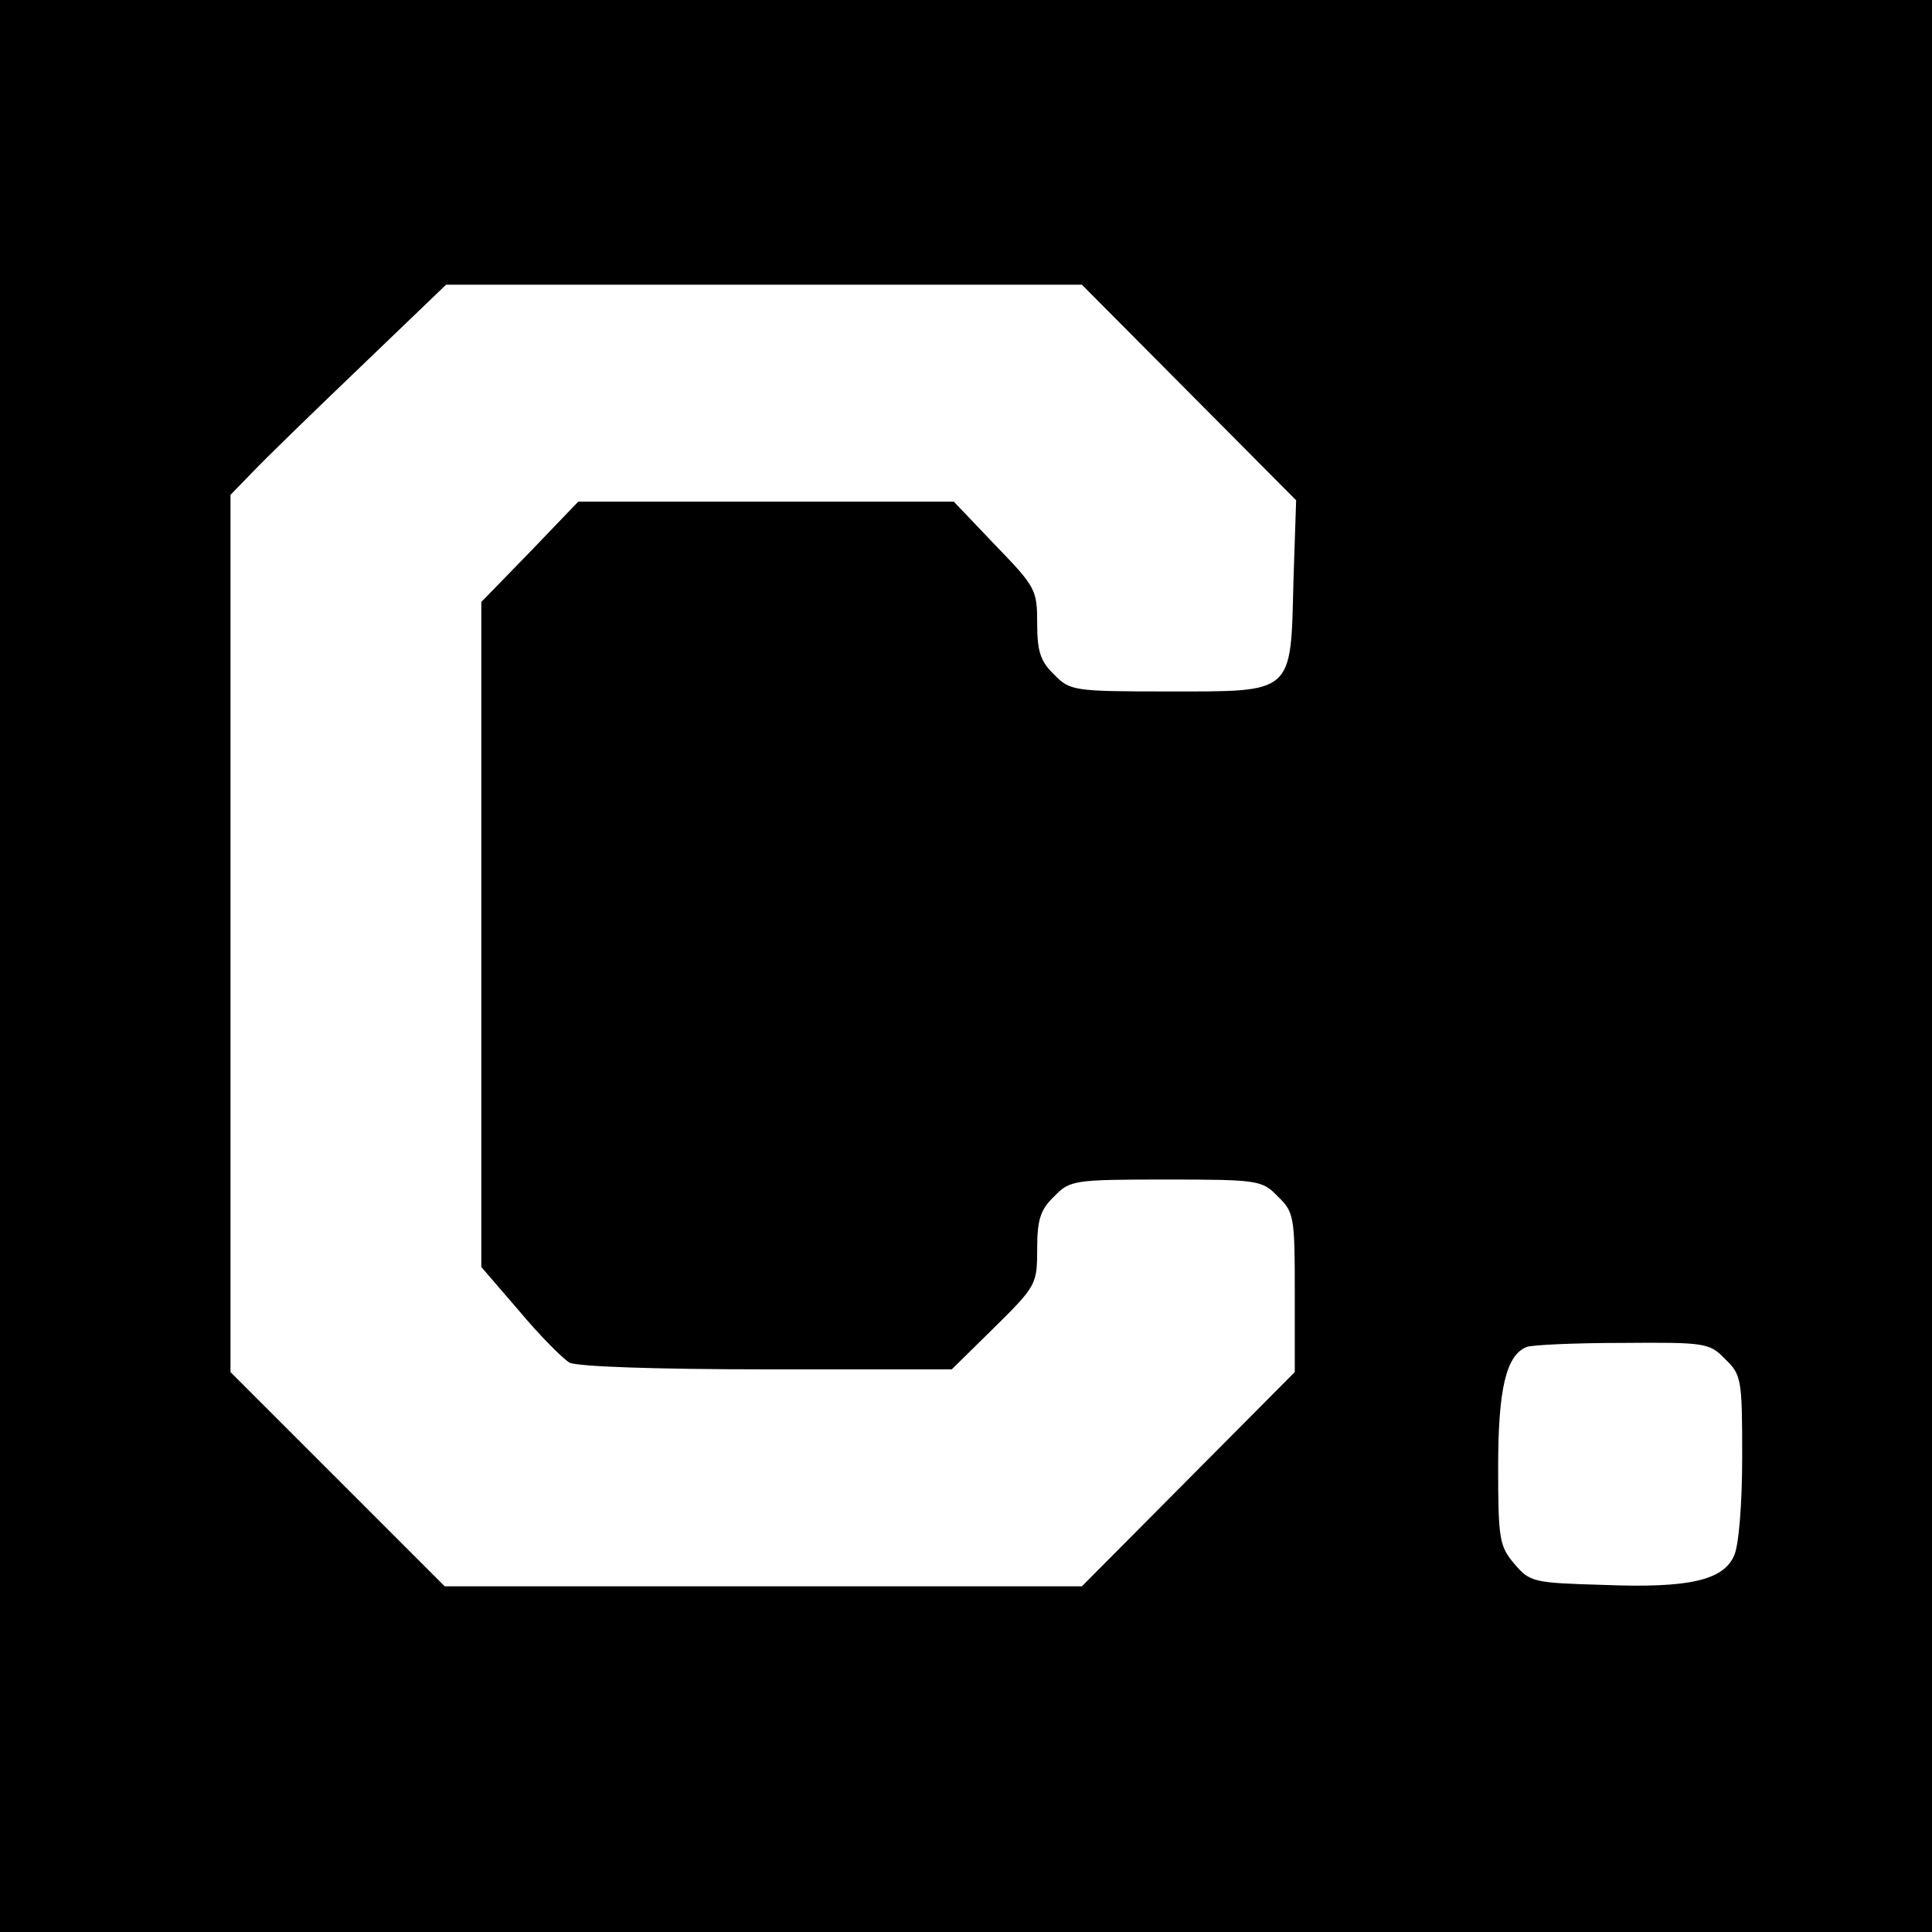 <?xml version="1.0" standalone="no"?>
<!DOCTYPE svg PUBLIC "-//W3C//DTD SVG 20010904//EN"
 "http://www.w3.org/TR/2001/REC-SVG-20010904/DTD/svg10.dtd">
<svg version="1.0" xmlns="http://www.w3.org/2000/svg"
 width="285pt" height="285pt" viewBox="0 0 285 285"
 preserveAspectRatio="xMidYMid meet">
<g transform="translate(0,285) scale(0.1,-0.1)"
fill="#000000" stroke="none">
<path d="M0 1425 l0 -1425 1425 0 1425 0 0 1425 0 1425 -1425 0 -1425 0 0
-1425z m1754 846 l158 -159 -4 -120 c-4 -167 1 -162 -185 -162 -139 0 -145 1
-168 25 -20 19 -25 34 -25 75 0 50 -2 54 -62 116 l-61 64 -277 0 -277 0 -71
-74 -72 -74 0 -490 0 -491 56 -65 c30 -36 64 -70 74 -76 11 -6 128 -10 292
-10 l272 0 63 62 c62 61 63 64 63 116 0 43 5 58 25 77 23 24 29 25 165 25 136
0 142 -1 165 -25 24 -23 25 -30 25 -141 l0 -118 -157 -158 -157 -158 -470 0
-470 0 -158 158 -158 158 0 647 0 647 33 34 c17 18 89 88 159 155 l126 121
469 0 469 0 158 -159z m791 -1426 c24 -23 25 -30 25 -144 0 -70 -5 -131 -12
-146 -16 -36 -66 -48 -192 -43 -104 3 -109 4 -132 31 -22 26 -24 36 -24 143 0
116 12 165 42 177 7 3 71 6 141 6 123 1 129 0 152 -24z"/>
</g>
</svg>

